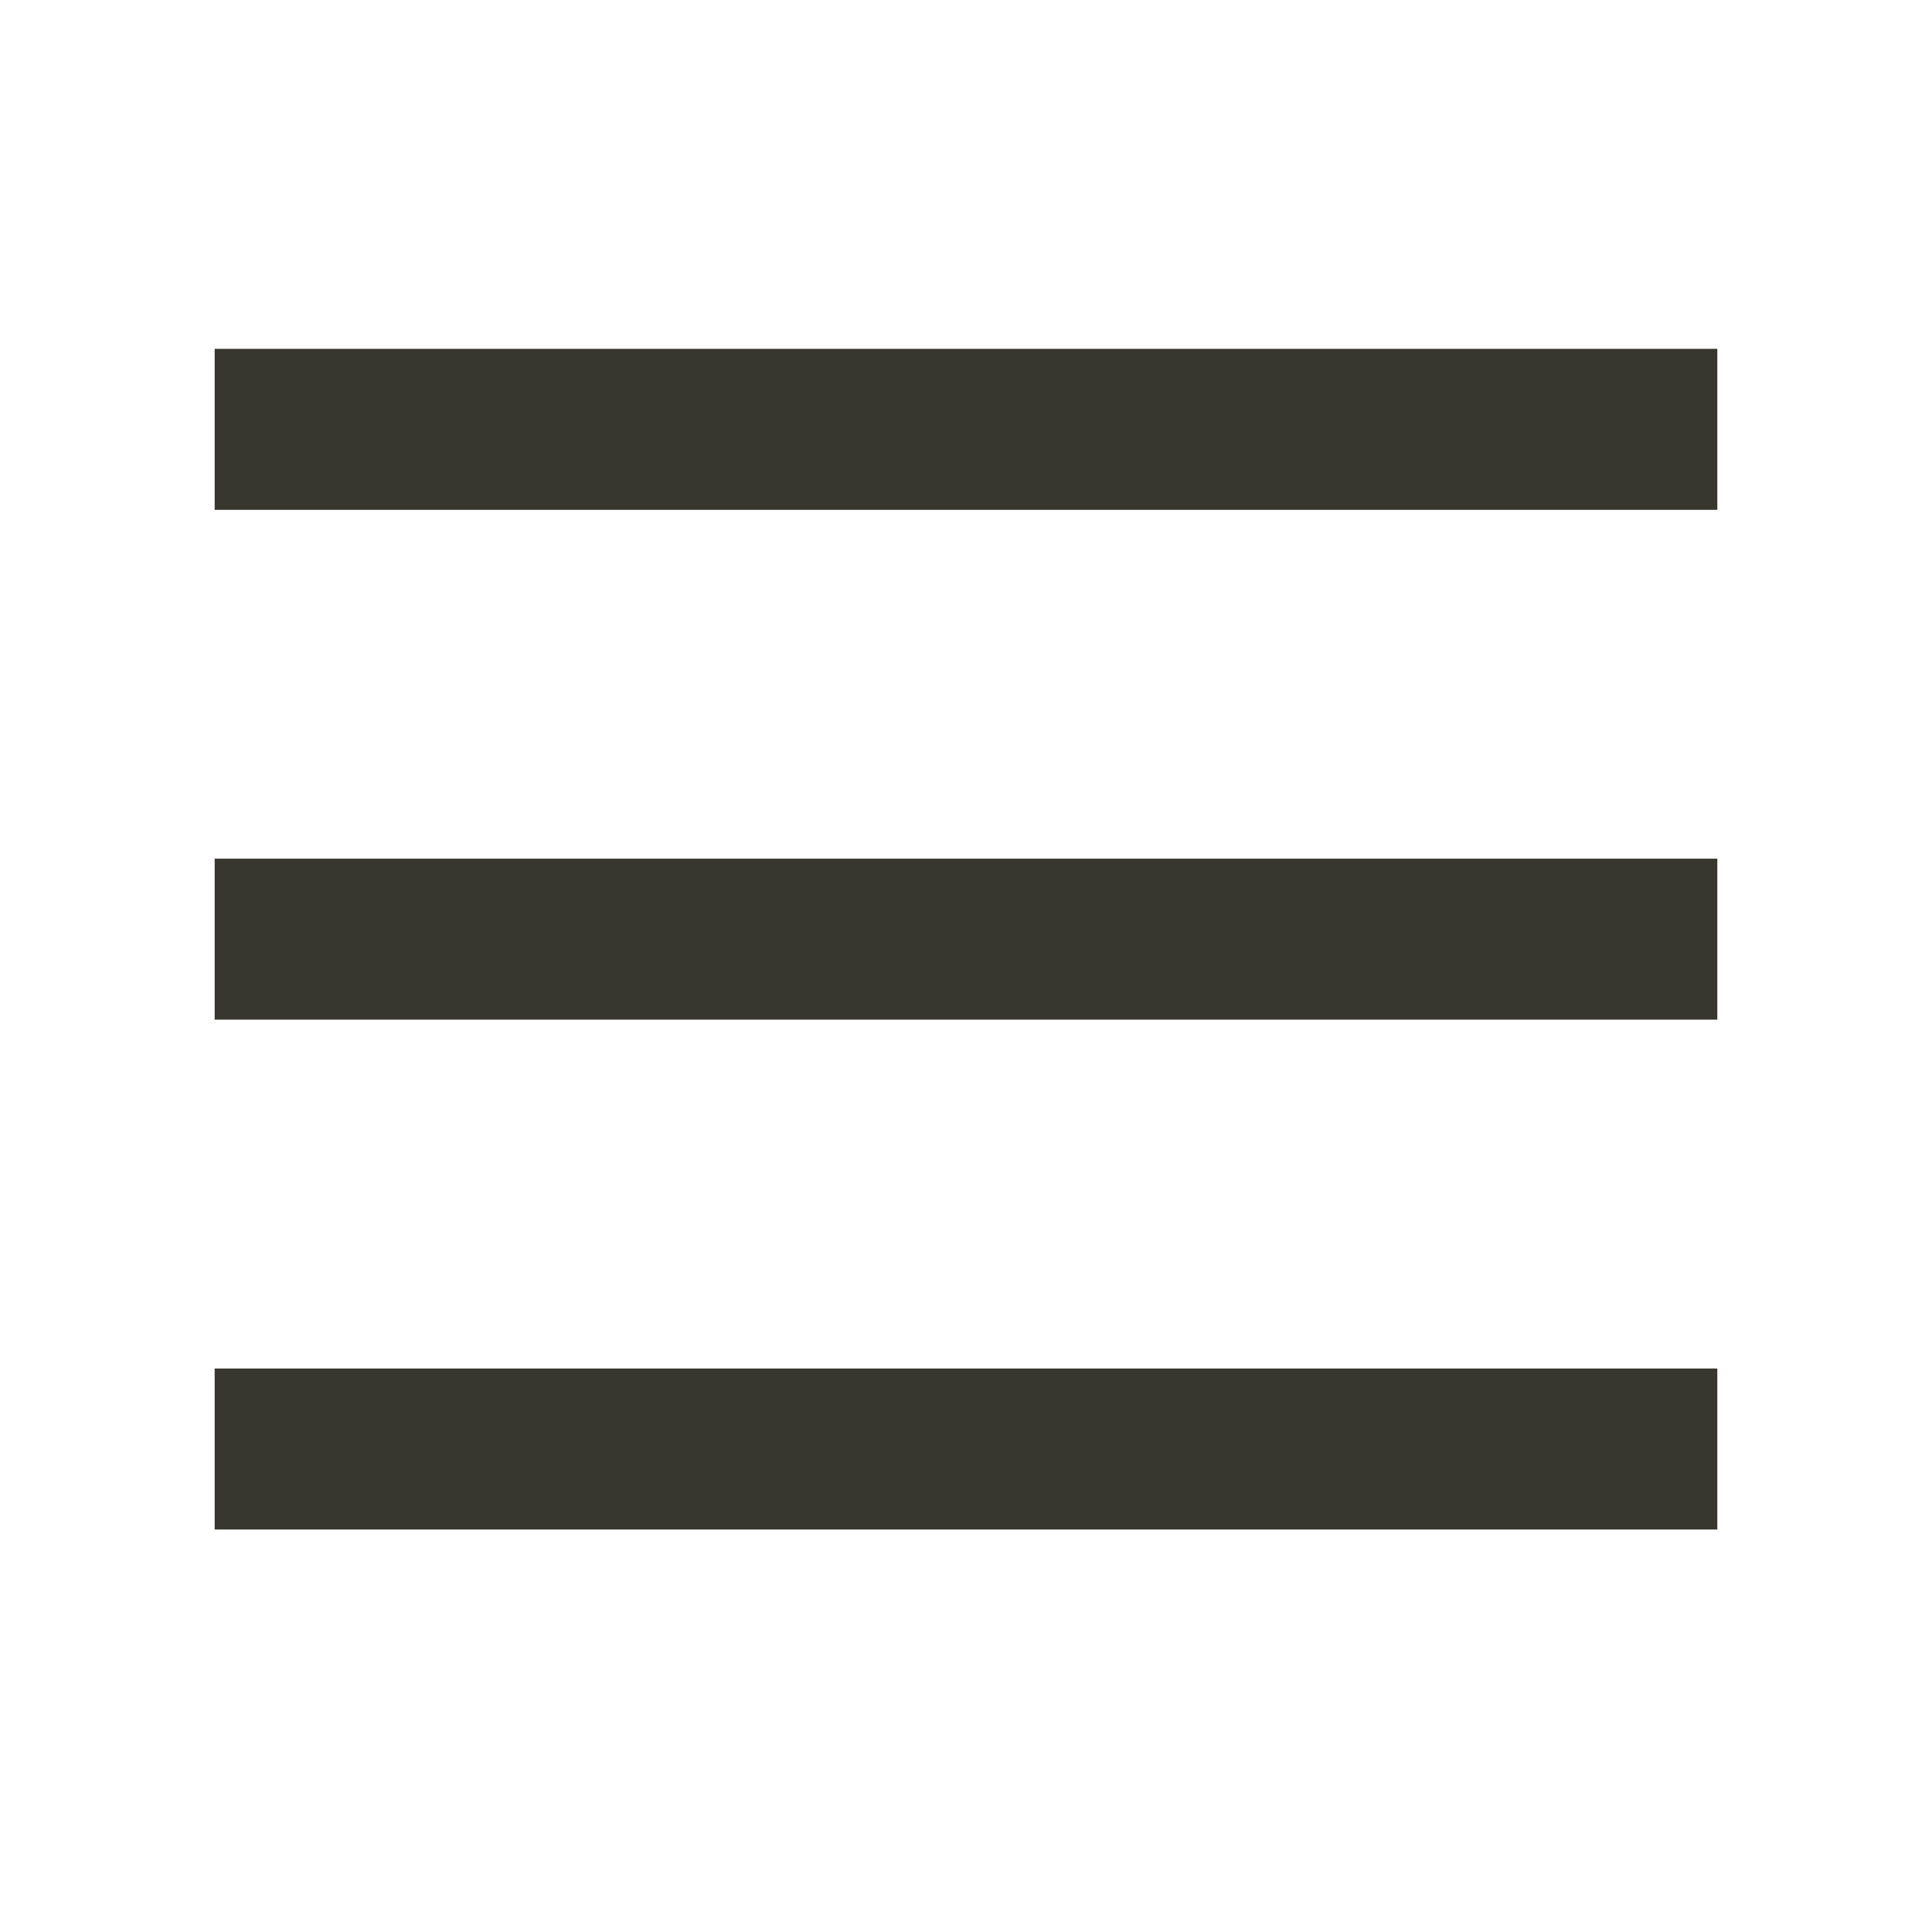 <?xml version="1.0" encoding="UTF-8" standalone="no"?>
<svg
   xmlns:dc="http://purl.org/dc/elements/1.1/"
   xmlns:cc="http://creativecommons.org/ns#"
   xmlns:rdf="http://www.w3.org/1999/02/22-rdf-syntax-ns#"
   xmlns:svg="http://www.w3.org/2000/svg"
   xmlns="http://www.w3.org/2000/svg"
   xmlns:sodipodi="http://sodipodi.sourceforge.net/DTD/sodipodi-0.dtd"
   xmlns:inkscape="http://www.inkscape.org/namespaces/inkscape"
   width="360"
   height="360"
   viewBox="0 0 95.25 95.25"
   version="1.1"
   id="svg8"
   inkscape:version="1.0.1 (3bc2e813f5, 2020-09-07)"
   sodipodi:docname="side_toggle.svg">
  <defs
     id="defs2" />
  <sodipodi:namedview
     id="base"
     pagecolor="#bfbfbf"
     bordercolor="#666666"
     borderopacity="1.0"
     inkscape:pageopacity="0"
     inkscape:pageshadow="2"
     inkscape:zoom="1.4142136"
     inkscape:cx="118.29211"
     inkscape:cy="184.10601"
     inkscape:document-units="mm"
     inkscape:current-layer="layer1"
     inkscape:document-rotation="0"
     showgrid="true"
     units="px"
     inkscape:window-width="1665"
     inkscape:window-height="1040"
     inkscape:window-x="123"
     inkscape:window-y="30"
     inkscape:window-maximized="0">
    <inkscape:grid
       type="xygrid"
       id="grid833" />
  </sodipodi:namedview>
  <g
     inkscape:label="レイヤー 1"
     inkscape:groupmode="layer"
     id="layer1">
    <rect
       style="fill:#373730;fill-opacity:1;stroke:#ffffff;stroke-width:0;stroke-linejoin:round"
       id="rect1969"
       width="74.083"
       height="7.938"
       x="10.583"
       y="17.198" />
    <rect
       style="fill:#373730;fill-opacity:1;stroke:#ffffff;stroke-width:0;stroke-linejoin:round"
       id="rect1971"
       width="74.083"
       height="7.938"
       x="10.583"
       y="42.333" />
    <rect
       style="fill:#373730;fill-opacity:1;stroke:#ffffff;stroke-width:0;stroke-linejoin:round"
       id="rect1973"
       width="74.083"
       height="7.938"
       x="10.583"
       y="67.469" />
  </g>
</svg>
